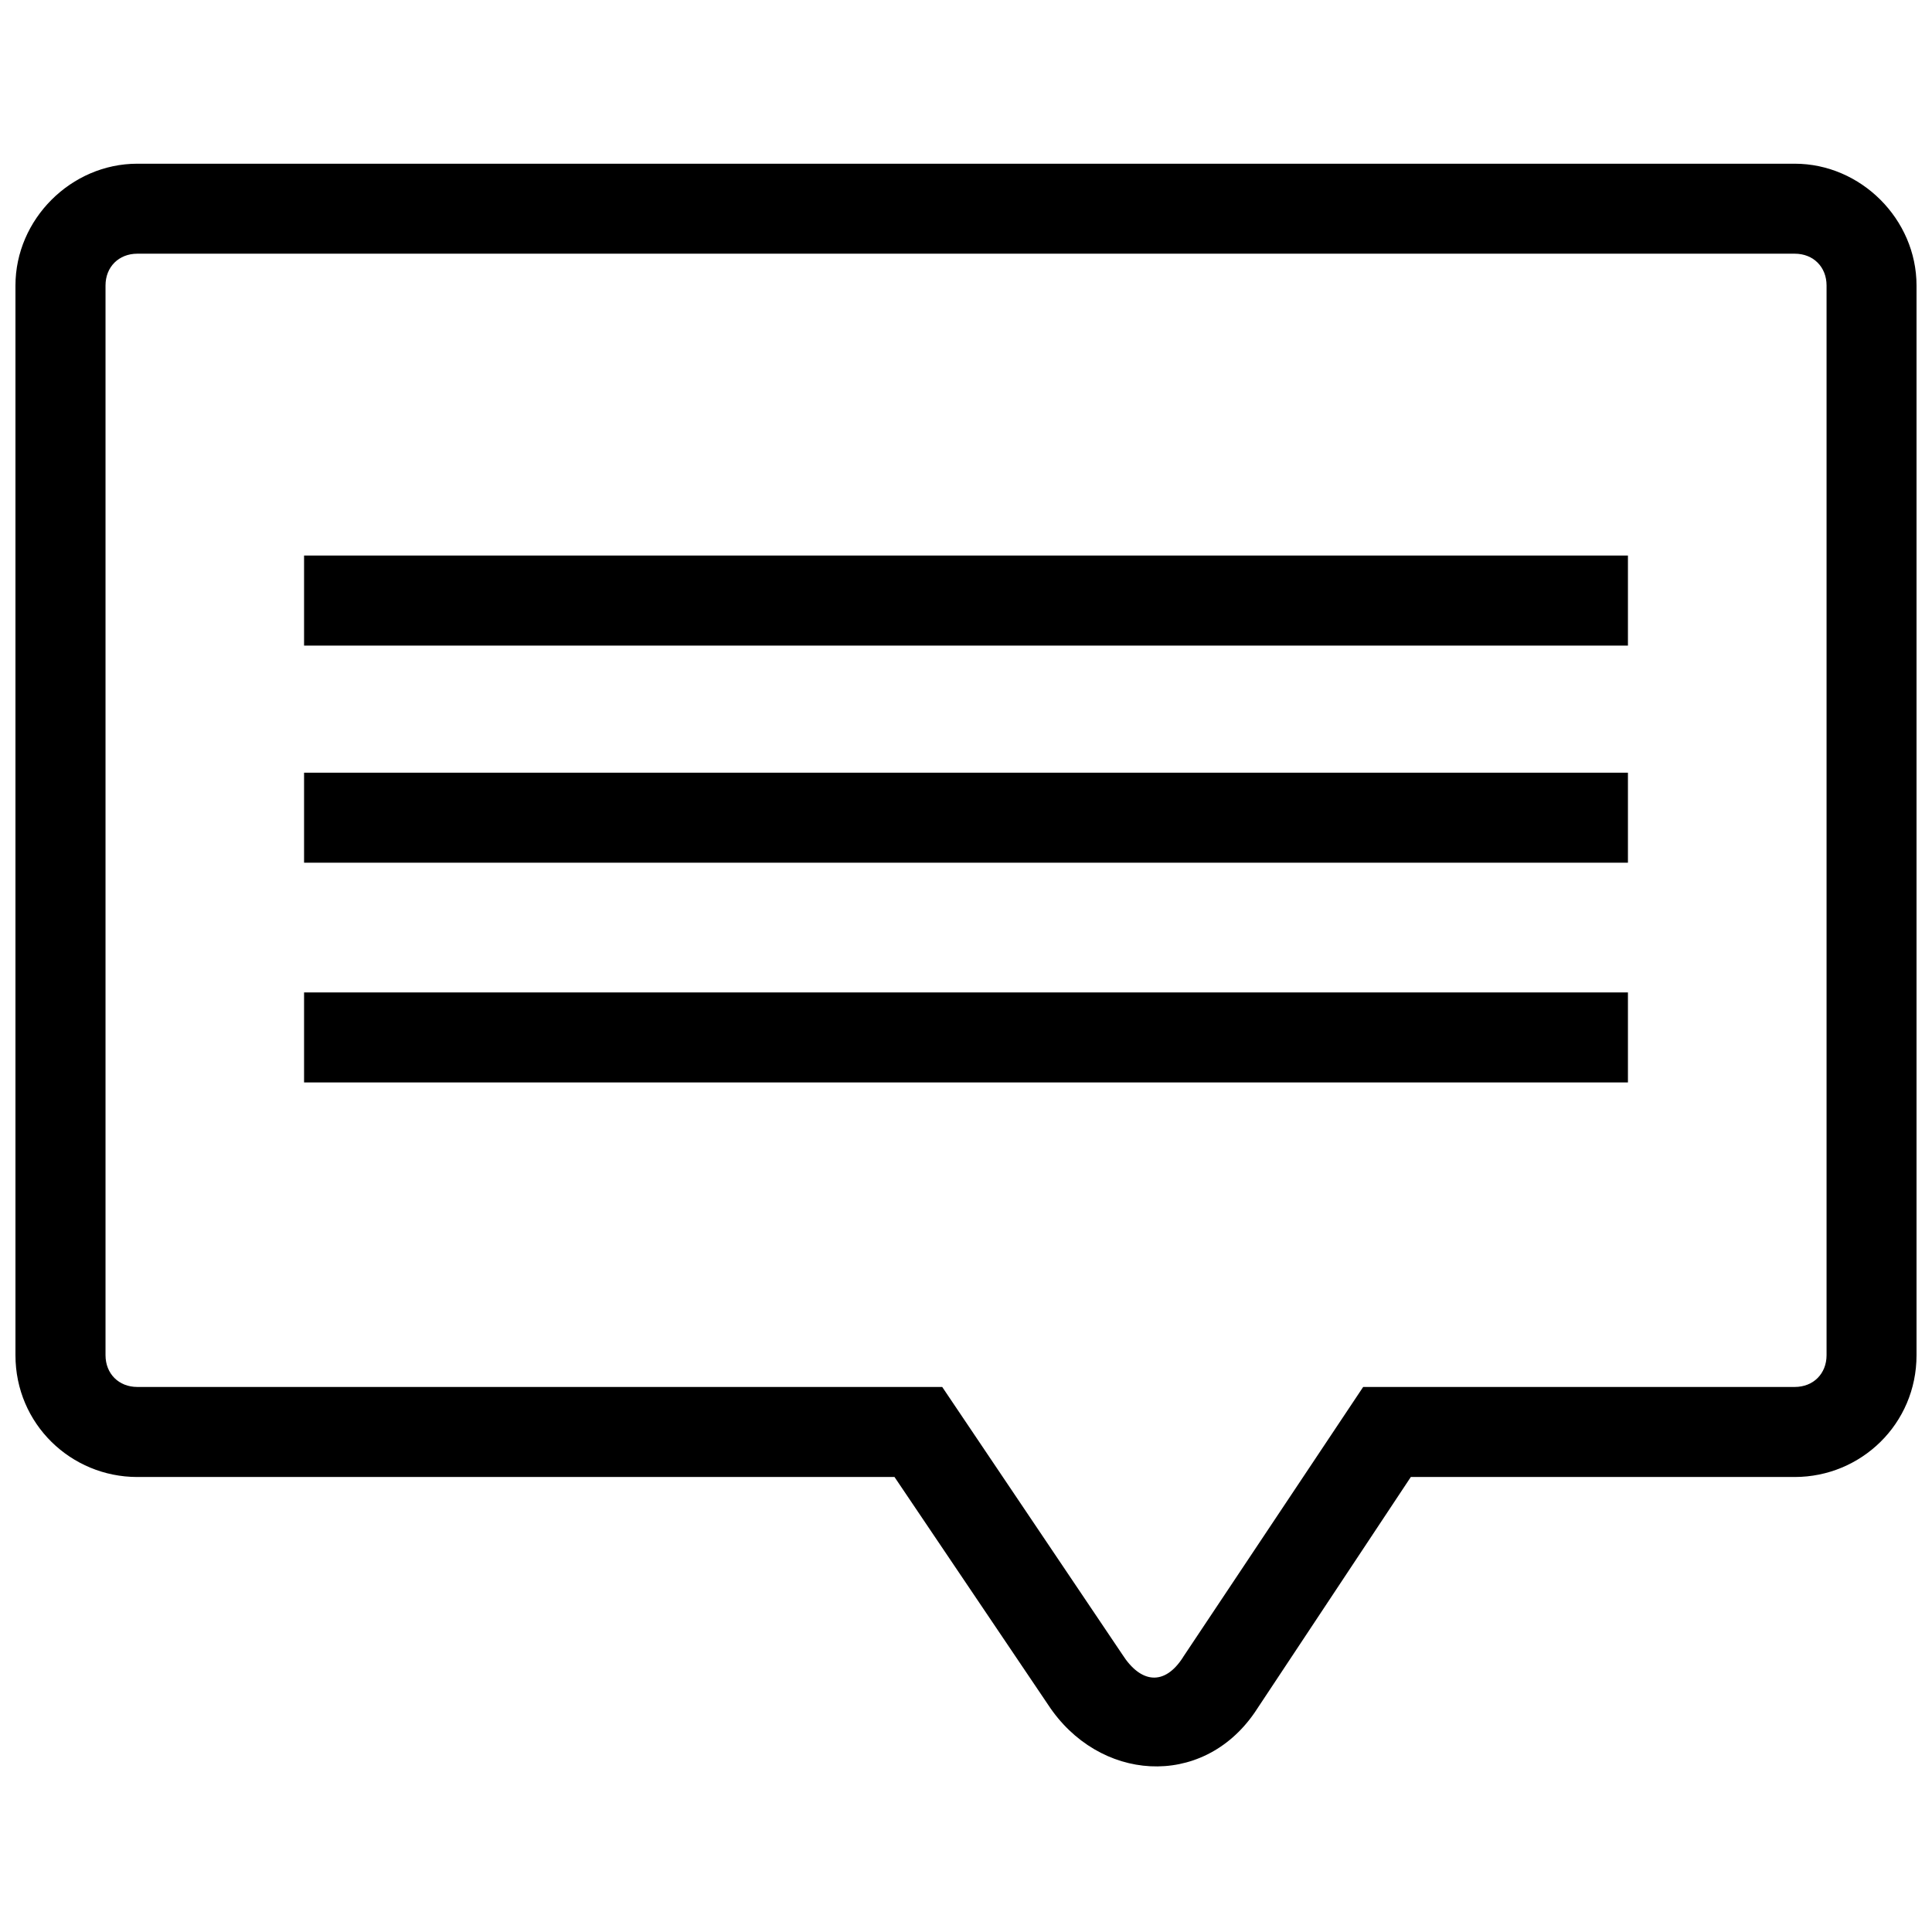 <?xml version="1.0" encoding="UTF-8"?>
<!-- Uploaded to: ICON Repo, www.svgrepo.com, Generator: ICON Repo Mixer Tools -->
<svg width="800px" height="800px" version="1.1" viewBox="144 144 512 512" xmlns="http://www.w3.org/2000/svg">
 <defs>
  <clipPath id="a">
   <path d="m148.09 187h503.81v426h-503.81z"/>
  </clipPath>
 </defs>
 <g clip-path="url(#a)">
  <path d="m517.88 535.42-41.398 62.449c-14.035 20.348-41.398 18.242-54.73-2.106l-40.699-60.344h-200.68c-17.543 0-32.277-14.035-32.277-32.277v-283.48c0-17.543 14.734-32.277 32.277-32.277h439.25c17.543 0 32.277 14.734 32.277 32.277v283.48c0 18.242-14.734 32.277-32.277 32.277h-101.75zm-293.3-244.19h350.84v23.855h-350.84zm0 57.539h350.84v23.855h-350.84zm0 58.238h350.84v23.855h-350.84zm232.96 176.12 47.715-71.57h114.38c4.91 0 8.422-3.508 8.422-8.422v-283.48c0-4.91-3.508-8.422-8.422-8.422h-439.25c-4.91 0-8.422 3.508-8.422 8.422v283.48c0 4.91 3.508 8.422 8.422 8.422h213.31l47.715 70.871c4.91 7.719 11.227 8.422 16.141 0.703z"/>
 </g>
</svg>